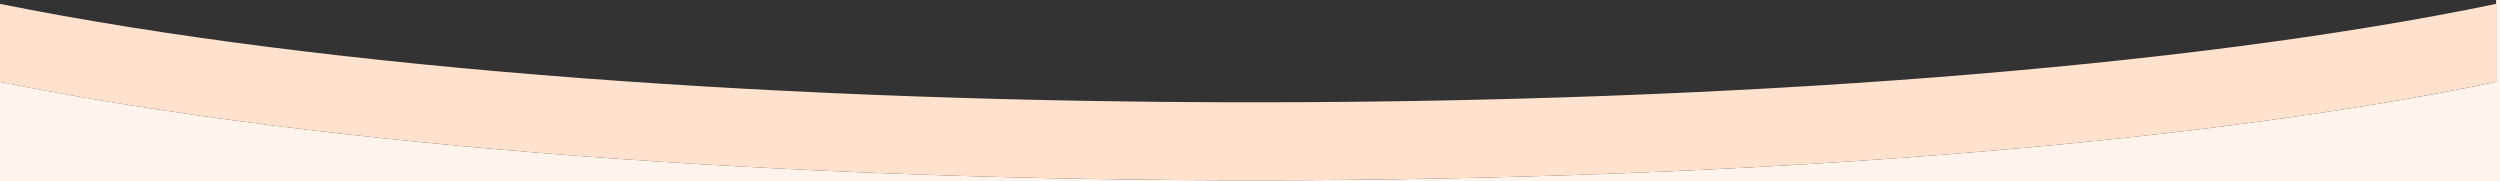 <svg xmlns="http://www.w3.org/2000/svg" width="1282" height="93" viewBox="0 0 1282 93">
    <rect x="0" y="0" width="1282" height="93" fill="#333333" stroke="none"/>
    <g fill="none" fill-rule="evenodd">
        <g>
            <g>
                <path fill="#FFF4EC" d="M0 42c338.824 68.059 960 66.5 1280 0V0h2v93H0z" transform="translate(0 -552) translate(0 552)"/>
                <path fill="#FFE2CD" d="M0 2c338.824 68.059 960 66.5 1280 0v40C960 108.5 338.824 110.059 0 42z" transform="translate(0 -552) translate(0 552)"/>
            </g>
        </g>
    </g>
</svg>
